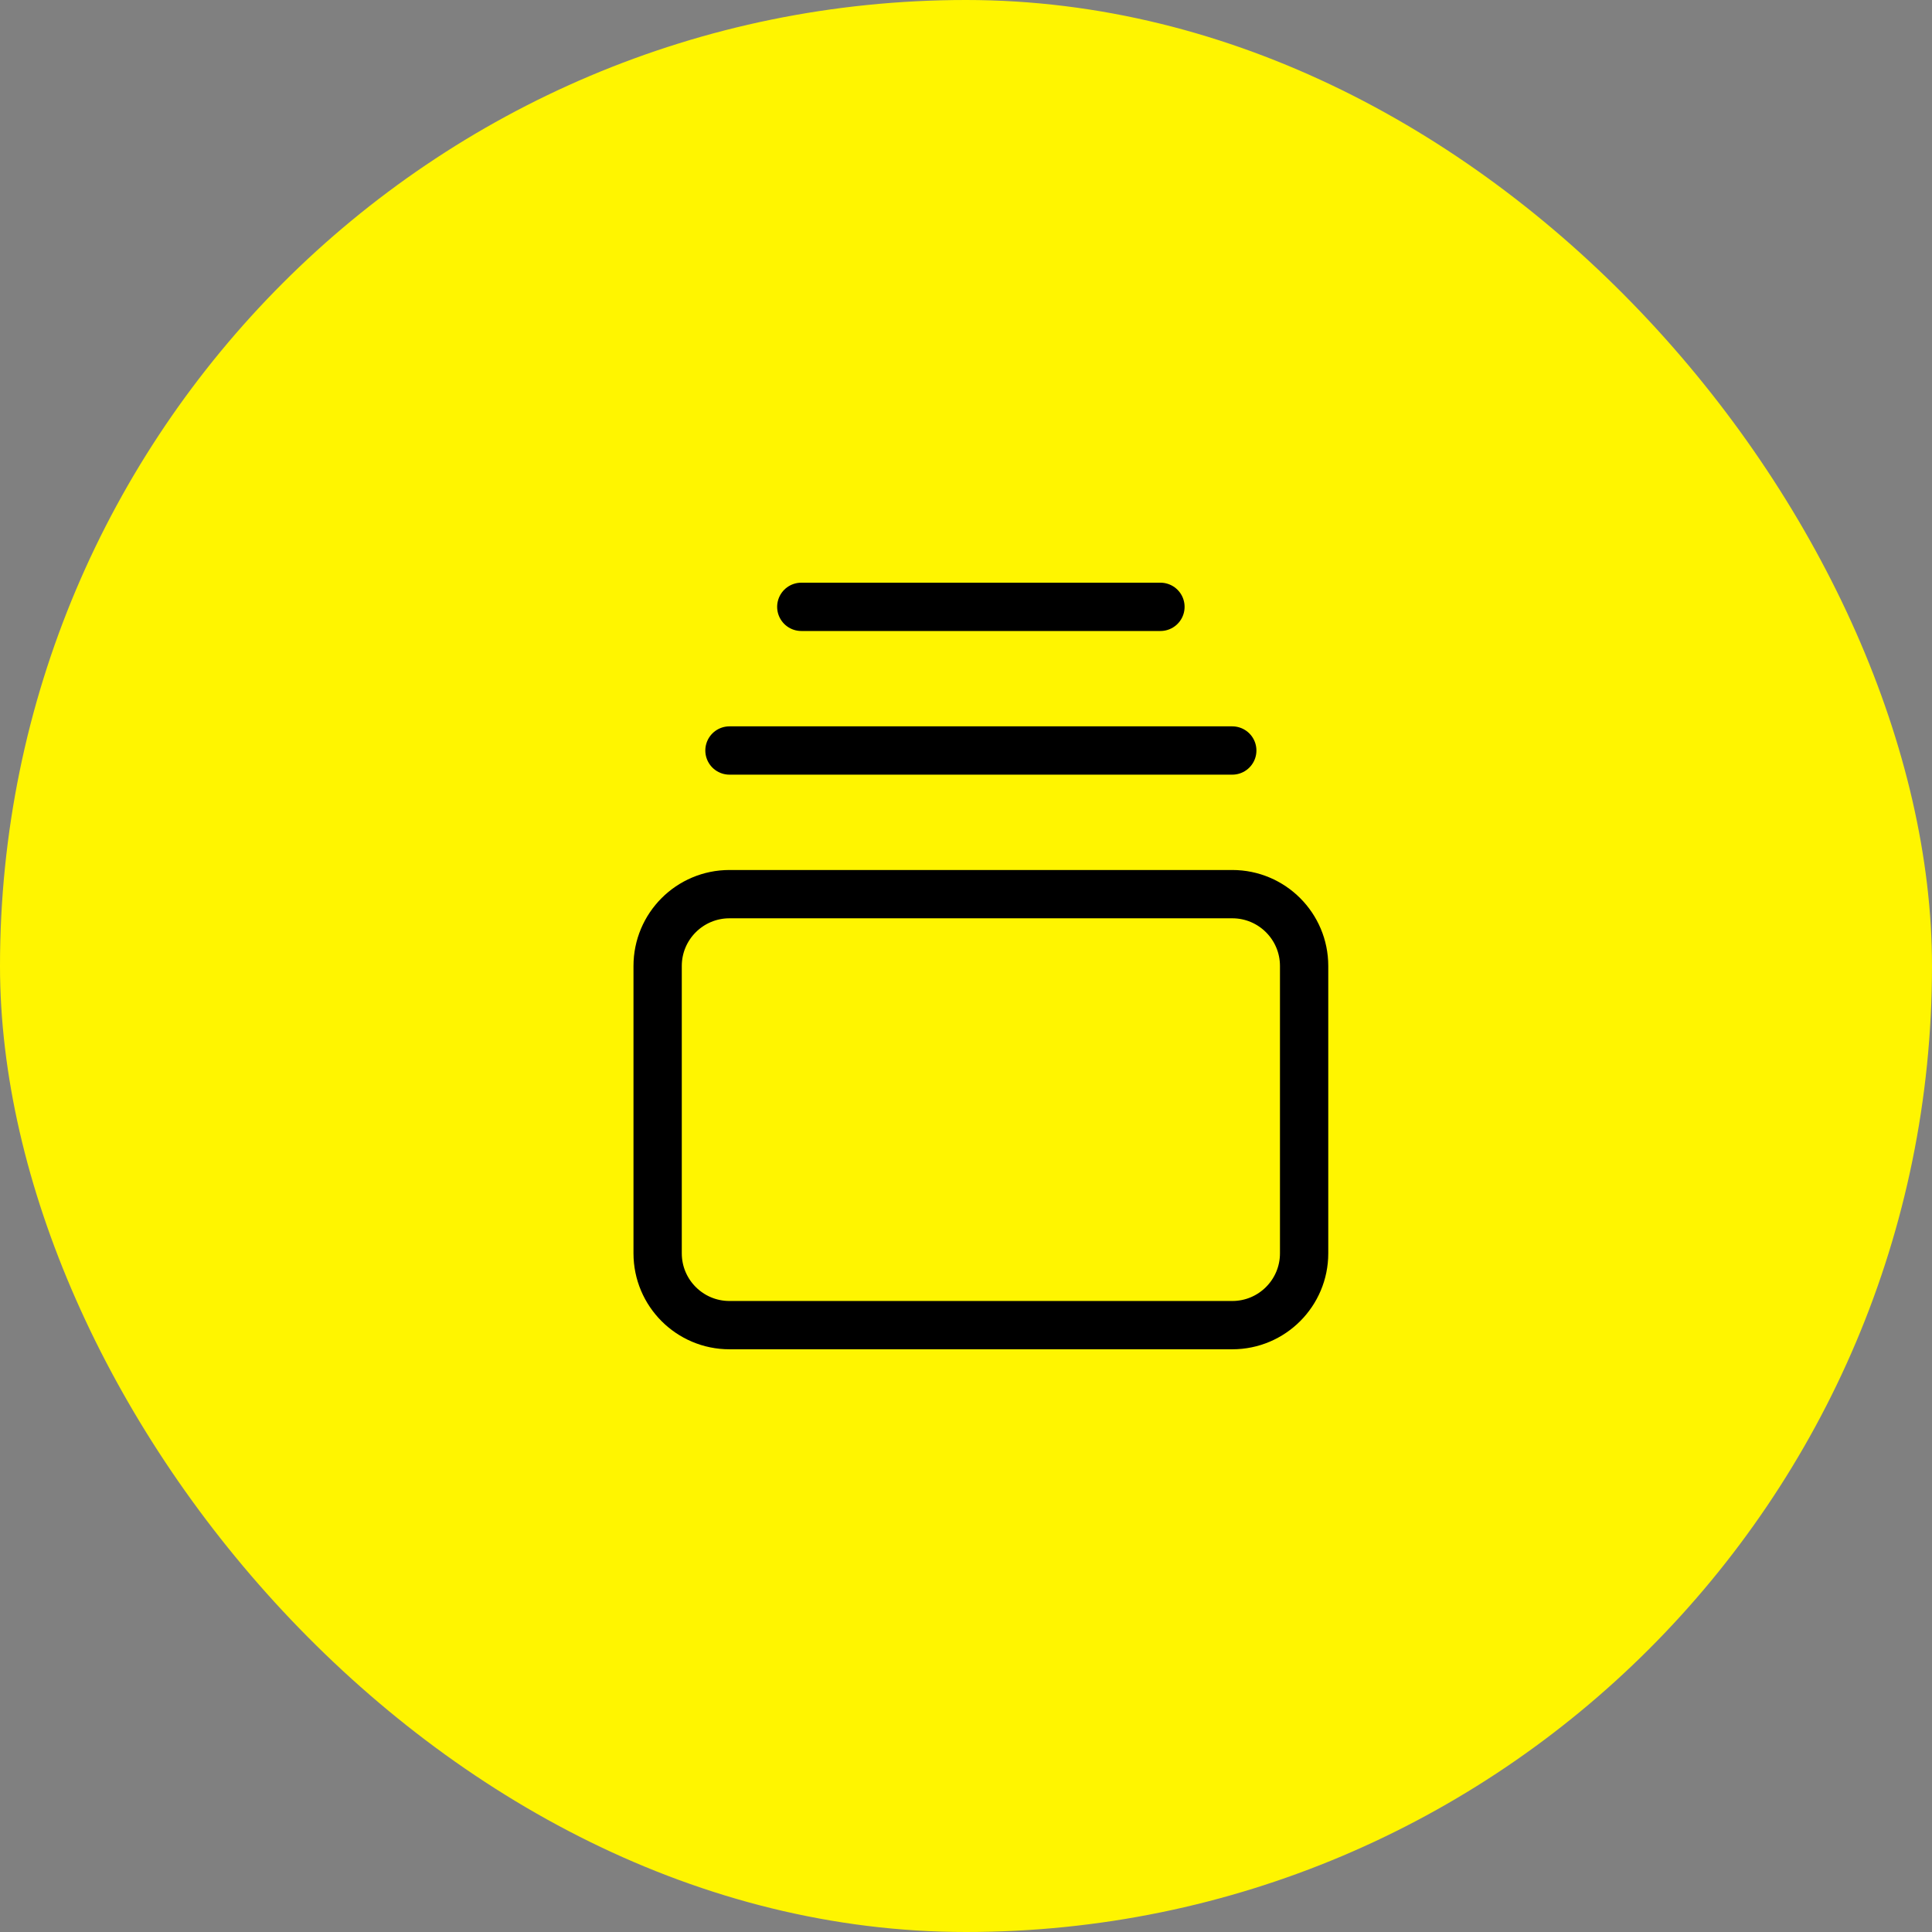 <svg width="100" height="100" viewBox="0 0 100 100" fill="none" xmlns="http://www.w3.org/2000/svg">
<rect x="0" y="0" width="100" height="100" fill="#808080" stroke="none"/>
<rect width="100" height="100" rx="50" fill="#FFF500"/>
<path d="M41.475 31.41H60.064" stroke="black" stroke-width="2.5" stroke-linecap="round" stroke-linejoin="round"/>
<path d="M37.757 38.846H63.782" stroke="black" stroke-width="2.5" stroke-linecap="round" stroke-linejoin="round"/>
<path d="M63.783 46.281H37.757C35.704 46.281 34.039 47.946 34.039 49.999V64.871C34.039 66.924 35.704 68.589 37.757 68.589H63.783C65.836 68.589 67.501 66.924 67.501 64.871V49.999C67.501 47.946 65.836 46.281 63.783 46.281Z" stroke="black" stroke-width="2.5" stroke-linecap="round" stroke-linejoin="round"/>
</svg>
